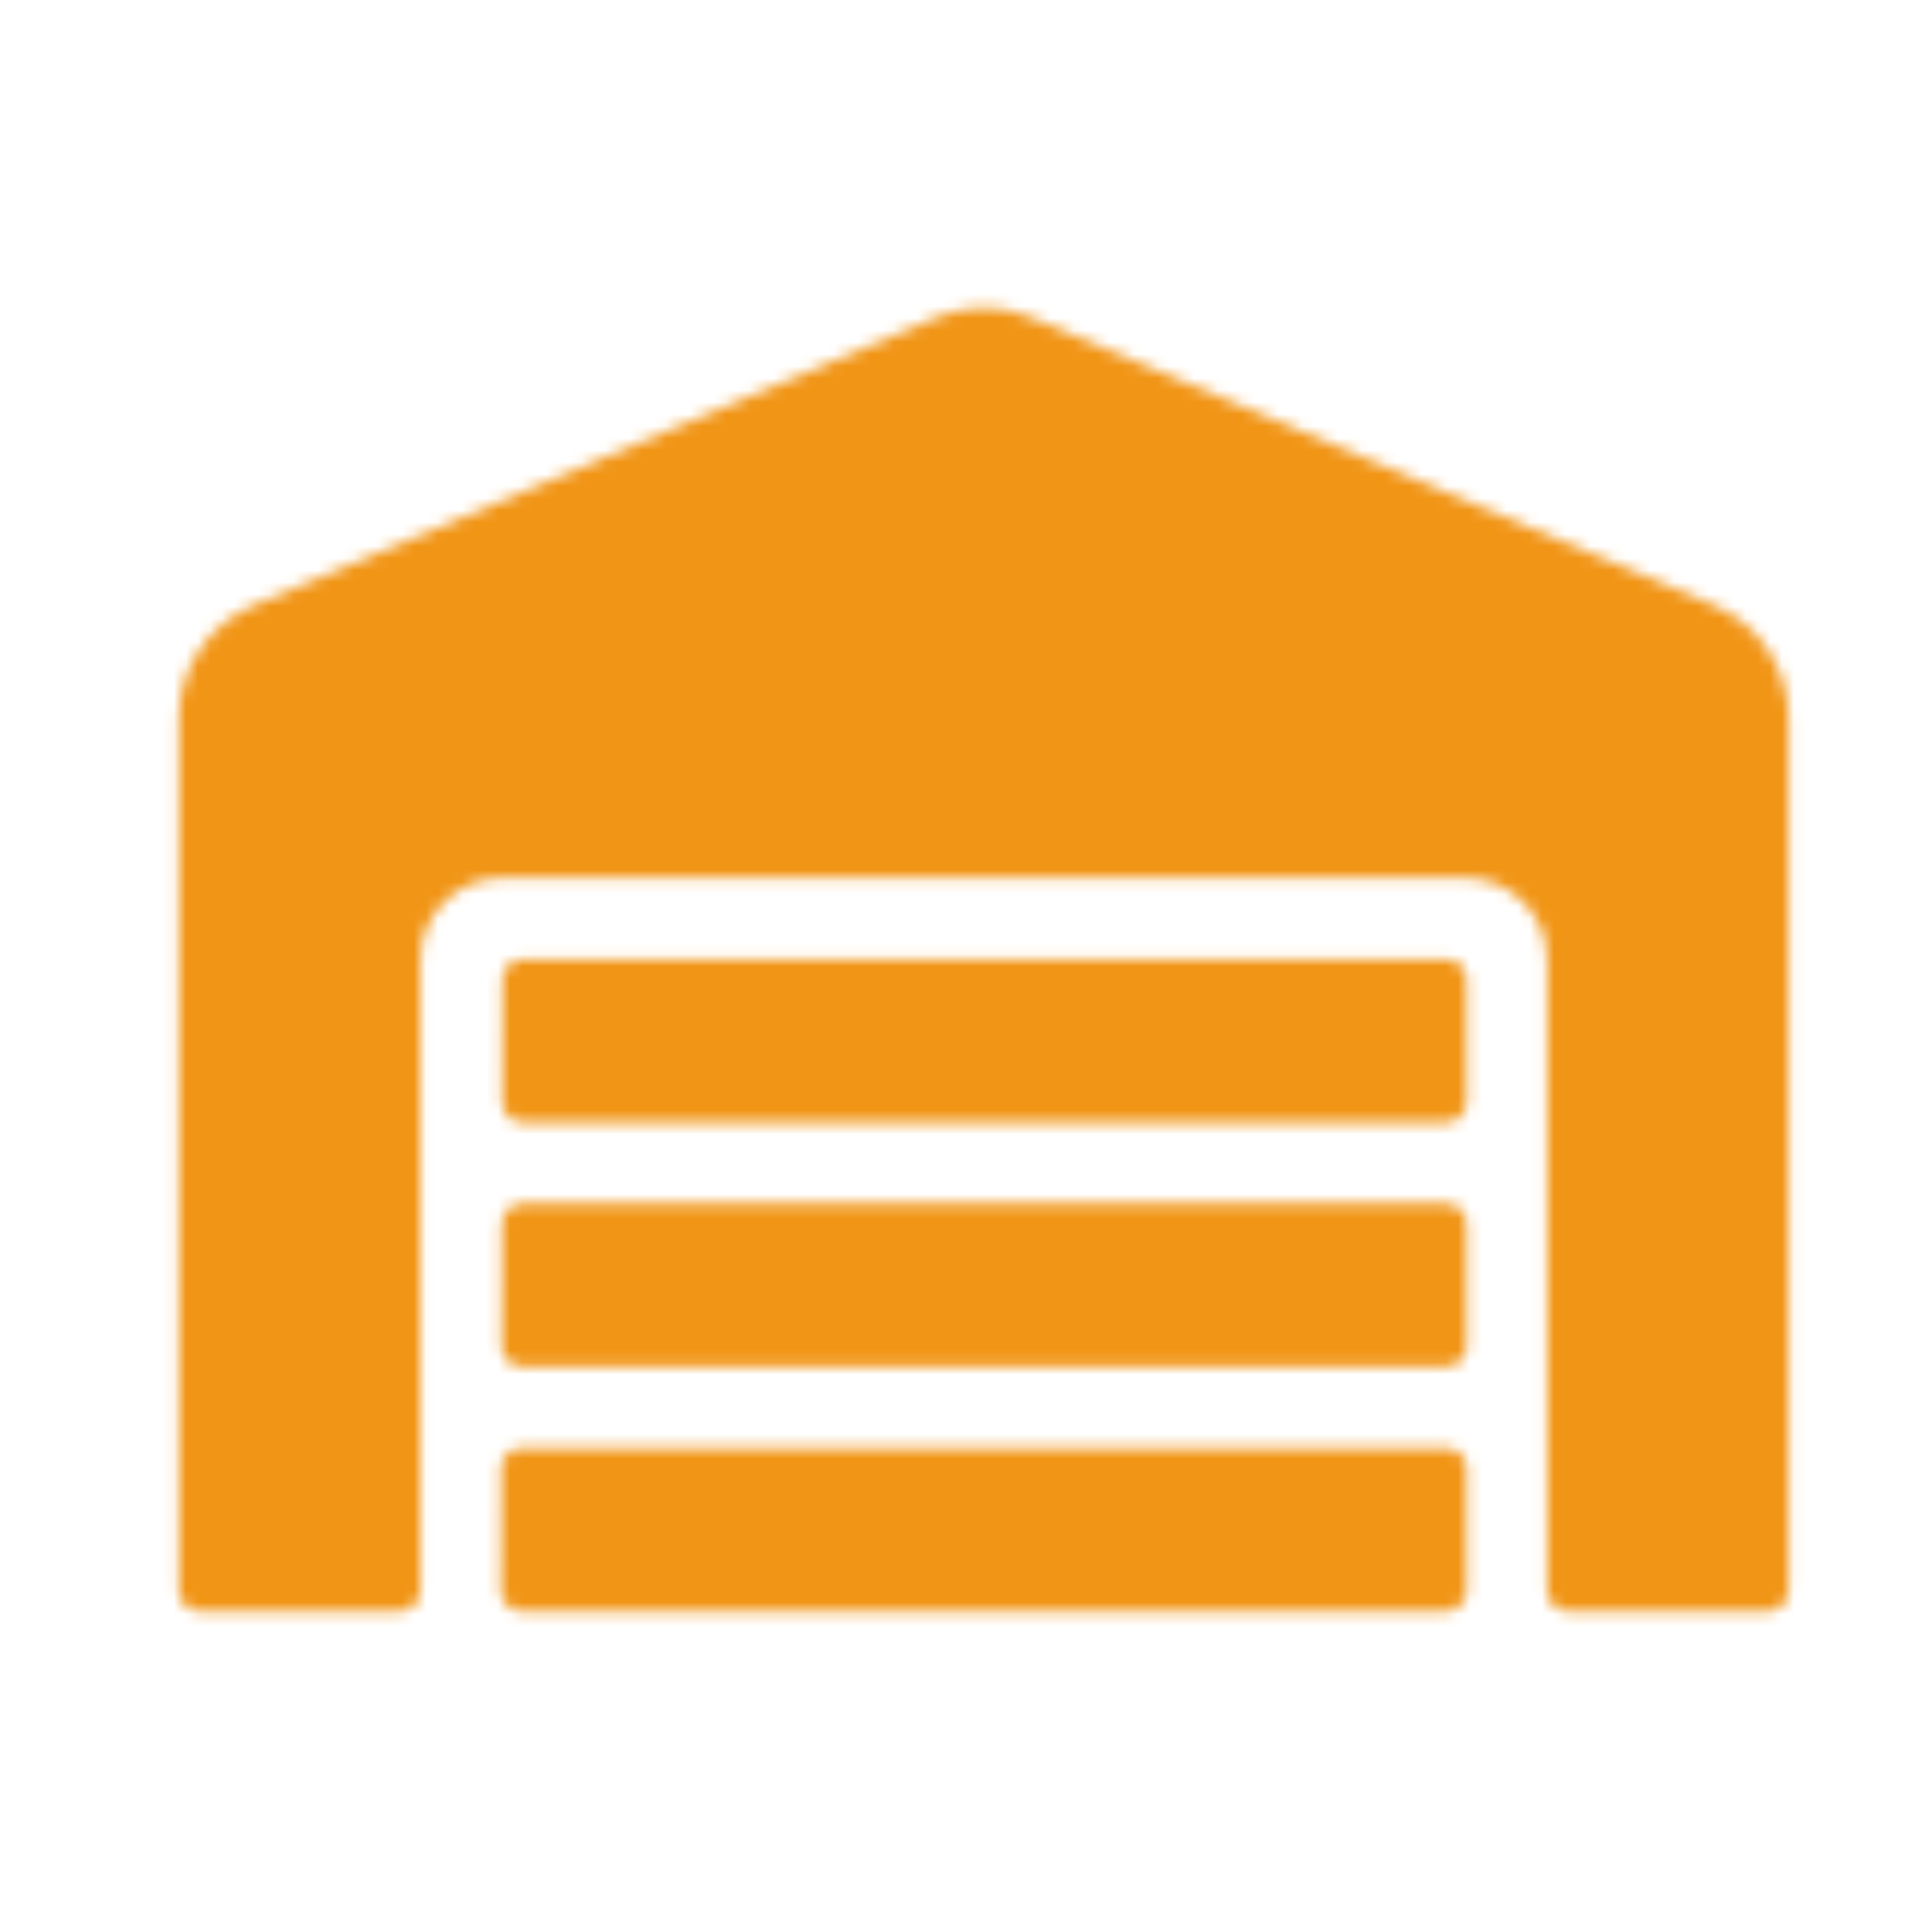 <svg width="161" height="160" viewBox="0 0 161 160" fill="none" xmlns="http://www.w3.org/2000/svg">
<mask id="mask0_2476_6179" style="mask-type:alpha" maskUnits="userSpaceOnUse" x="14" y="25" width="136" height="110">
<path d="M120.552 100.293H43.495C42.573 100.293 41.819 101.057 41.819 101.99L41.798 112.172C41.798 113.105 42.552 113.869 43.475 113.869H120.552C121.474 113.869 122.229 113.105 122.229 112.172V101.99C122.229 101.057 121.474 100.293 120.552 100.293ZM120.552 120.657H43.433C42.51 120.657 41.756 121.421 41.756 122.354L41.735 132.536C41.735 133.469 42.489 134.233 43.412 134.233H120.552C121.474 134.233 122.229 133.469 122.229 132.536V122.354C122.229 121.421 121.474 120.657 120.552 120.657ZM120.552 79.929H43.538C42.615 79.929 41.861 80.692 41.861 81.626L41.84 91.808C41.84 92.741 42.594 93.505 43.517 93.505H120.552C121.474 93.505 122.229 92.741 122.229 91.808V81.626C122.229 80.692 121.474 79.929 120.552 79.929ZM142.876 50.443L85.839 26.41C84.613 25.895 83.299 25.63 81.971 25.63C80.644 25.63 79.33 25.895 78.104 26.41L21.087 50.443C17.356 52.034 14.903 55.725 14.903 59.84V132.536C14.903 133.469 15.658 134.233 16.58 134.233H33.35C34.272 134.233 35.027 133.469 35.027 132.536V79.929C35.027 76.195 38.087 73.141 41.861 73.141H122.103C125.876 73.141 128.937 76.195 128.937 79.929V132.536C128.937 133.469 129.691 134.233 130.614 134.233H147.383C148.306 134.233 149.06 133.469 149.06 132.536V59.84C149.06 55.725 146.608 52.034 142.876 50.443Z" fill="black"/>
</mask>
<g mask="url(#mask0_2476_6179)">
<rect x="-32.233" y="3.874" width="223.595" height="153.322" fill="#F19516"/>
</g>
</svg>
